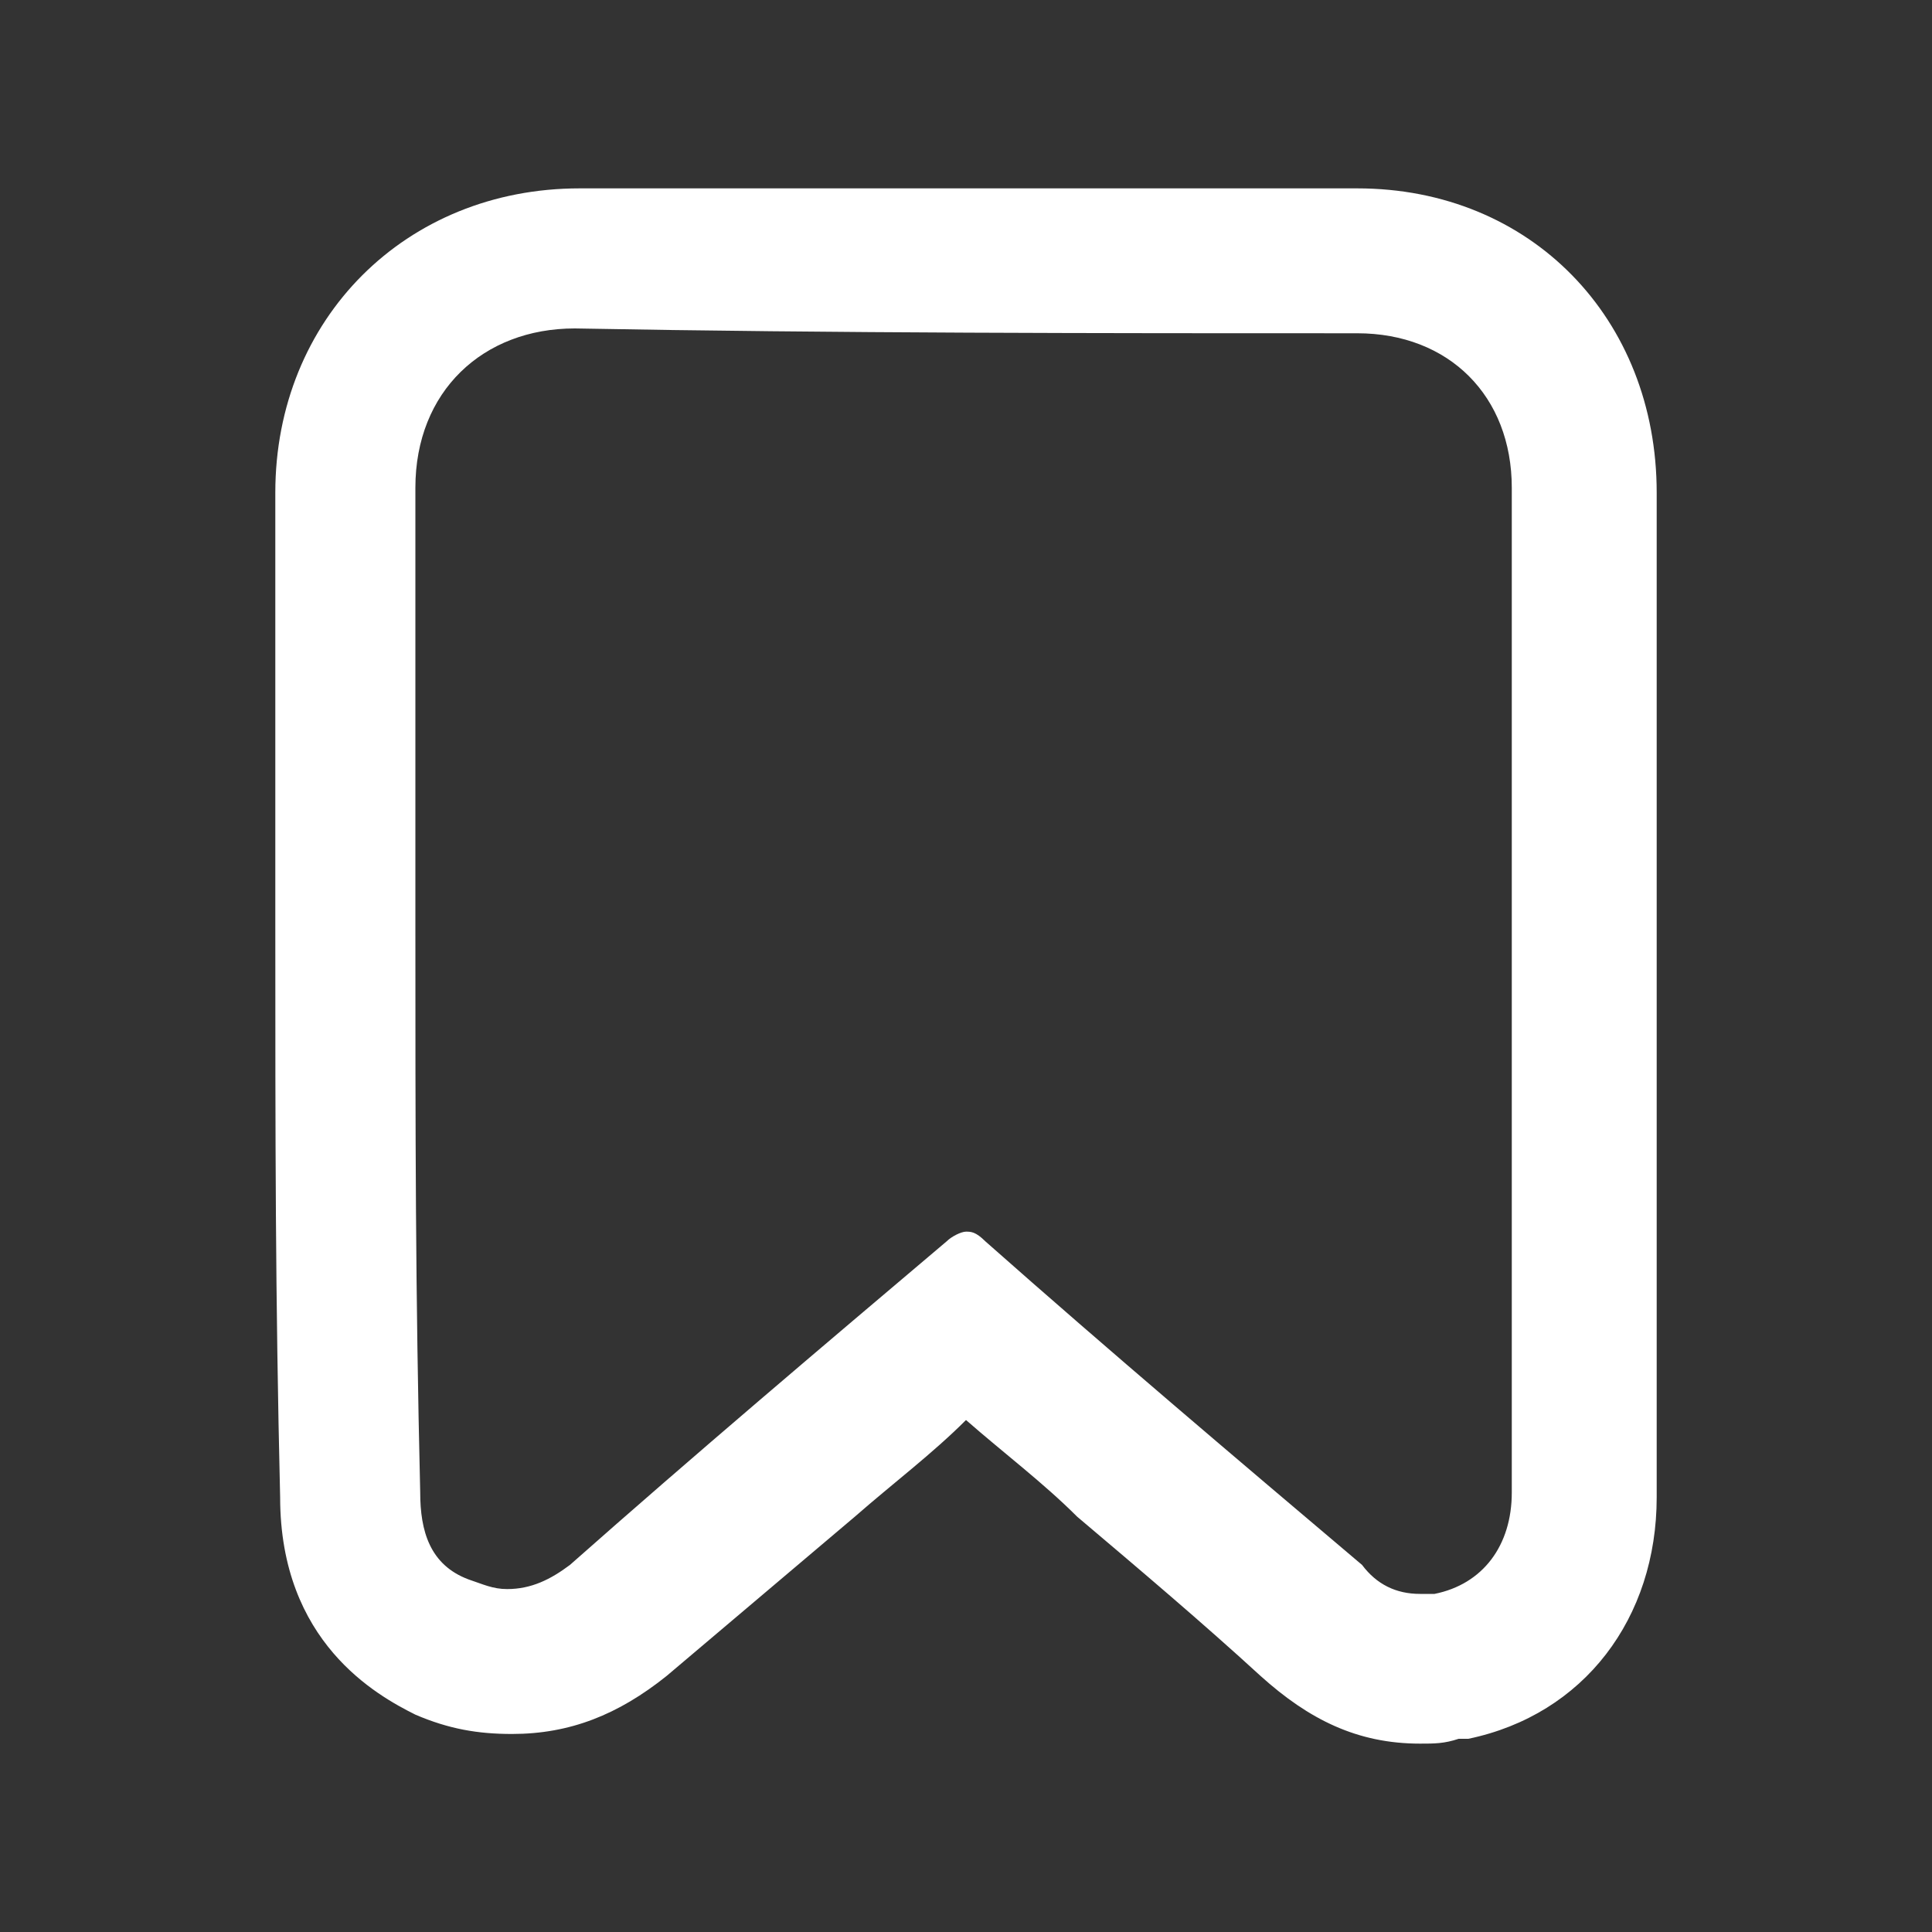 <svg enable-background="new 0 0 40 40" viewBox="0 0 40 40" xmlns="http://www.w3.org/2000/svg"><rect x="0" y="0" width="40" height="40" fill="#333333" stroke="none"/><path d="m28.1 6.9c1.9 0 3.2 1.3 3.2 3.2v20.8c0 1.1-.6 1.9-1.6 2.1-.1 0-.2 0-.3 0-.5 0-.9-.2-1.2-.6-2.6-2.2-5.2-4.4-7.8-6.7-.2-.2-.3-.2-.4-.2s-.3.1-.4.2c-2.6 2.2-5.2 4.4-7.8 6.7-.4.3-.8.5-1.3.5-.3 0-.5-.1-.8-.2-.8-.3-1-1-1-1.8-.1-4.2-.1-7.4-.1-11.9 0-4.2 0-4.6 0-8.9 0-2 1.4-3.3 3.3-3.3 5.4.1 10.9.1 16.2.1m0-3h-16.1c-3.6 0-6.3 2.7-6.3 6.3v8.9c0 4.5 0 7.7.1 11.9 0 3 2 4.1 2.8 4.5.7.3 1.3.4 2 .4 1.2 0 2.2-.4 3.2-1.2l3.9-3.3c.8-.7 1.6-1.3 2.3-2 .8.7 1.6 1.3 2.3 2 1.3 1.1 2.6 2.2 3.8 3.3 1 .9 2 1.4 3.3 1.4.3 0 .5 0 .8-.1h.1.1c2.4-.5 3.9-2.5 3.9-5v-20.8c0-3.6-2.6-6.3-6.2-6.3z" fill="#fff"/></svg>